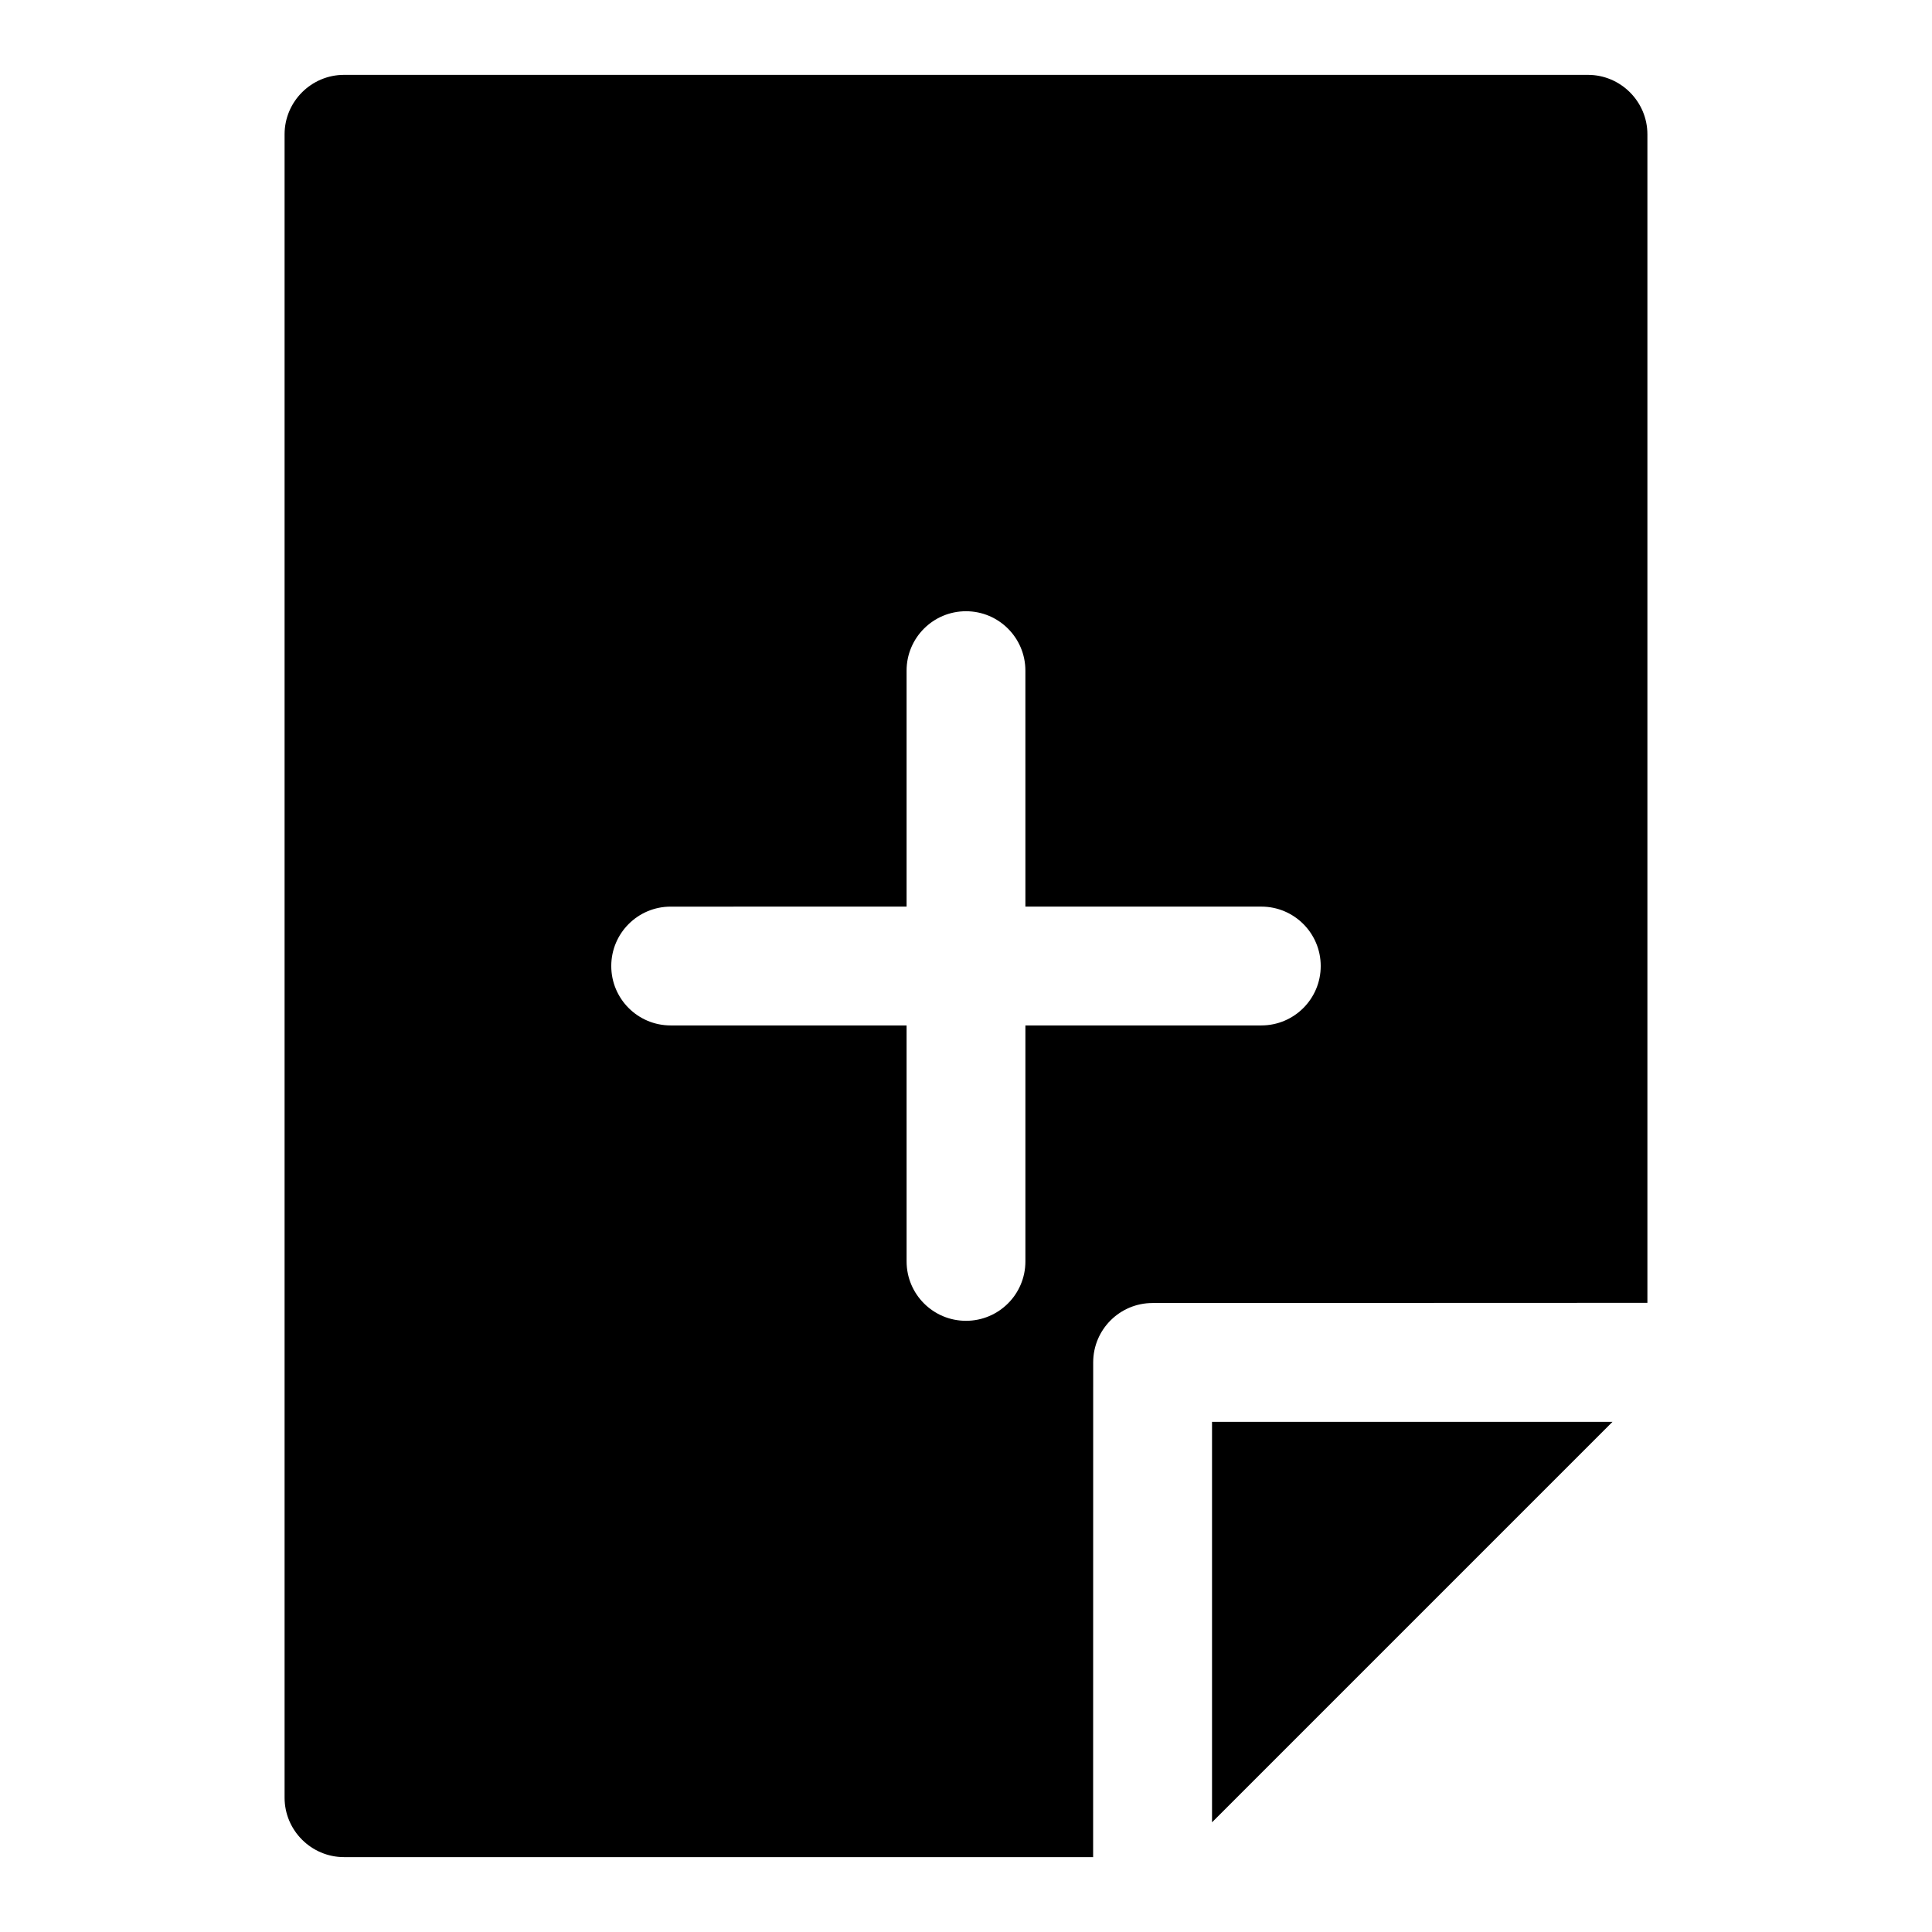 <?xml version="1.0" encoding="UTF-8"?>
<!-- The Best Svg Icon site in the world: iconSvg.co, Visit us! https://iconsvg.co -->
<svg fill="#000000" width="800px" height="800px" version="1.1" viewBox="144 144 512 512" xmlns="http://www.w3.org/2000/svg">
 <g>
  <path d="m465.2 626.93 106.13-106.13h-106.13z"/>
  <path d="m564.84 163.84h-329.68c-8.66 0-15.742 7.086-15.742 15.742v440.83c0 8.66 7.086 15.742 15.742 15.742h198.53l0.016-131.1c0-8.707 7.039-15.742 15.742-15.742l131.13-0.047v-309.68c0-8.66-7.086-15.746-15.742-15.746zm-86.578 251.91h-62.52v62.535c0 8.707-7.055 15.742-15.742 15.742-8.691 0-15.742-7.039-15.742-15.742l-0.004-62.535h-62.52c-8.691 0-15.742-7.039-15.742-15.742 0-8.707 7.055-15.742 15.742-15.742l62.52-0.004v-62.535c0-8.707 7.055-15.742 15.742-15.742 8.691 0 15.742 7.039 15.742 15.742l0.004 62.535h62.52c8.691 0 15.742 7.039 15.742 15.742 0.004 8.707-7.051 15.746-15.742 15.746z"/>
 </g>
</svg>